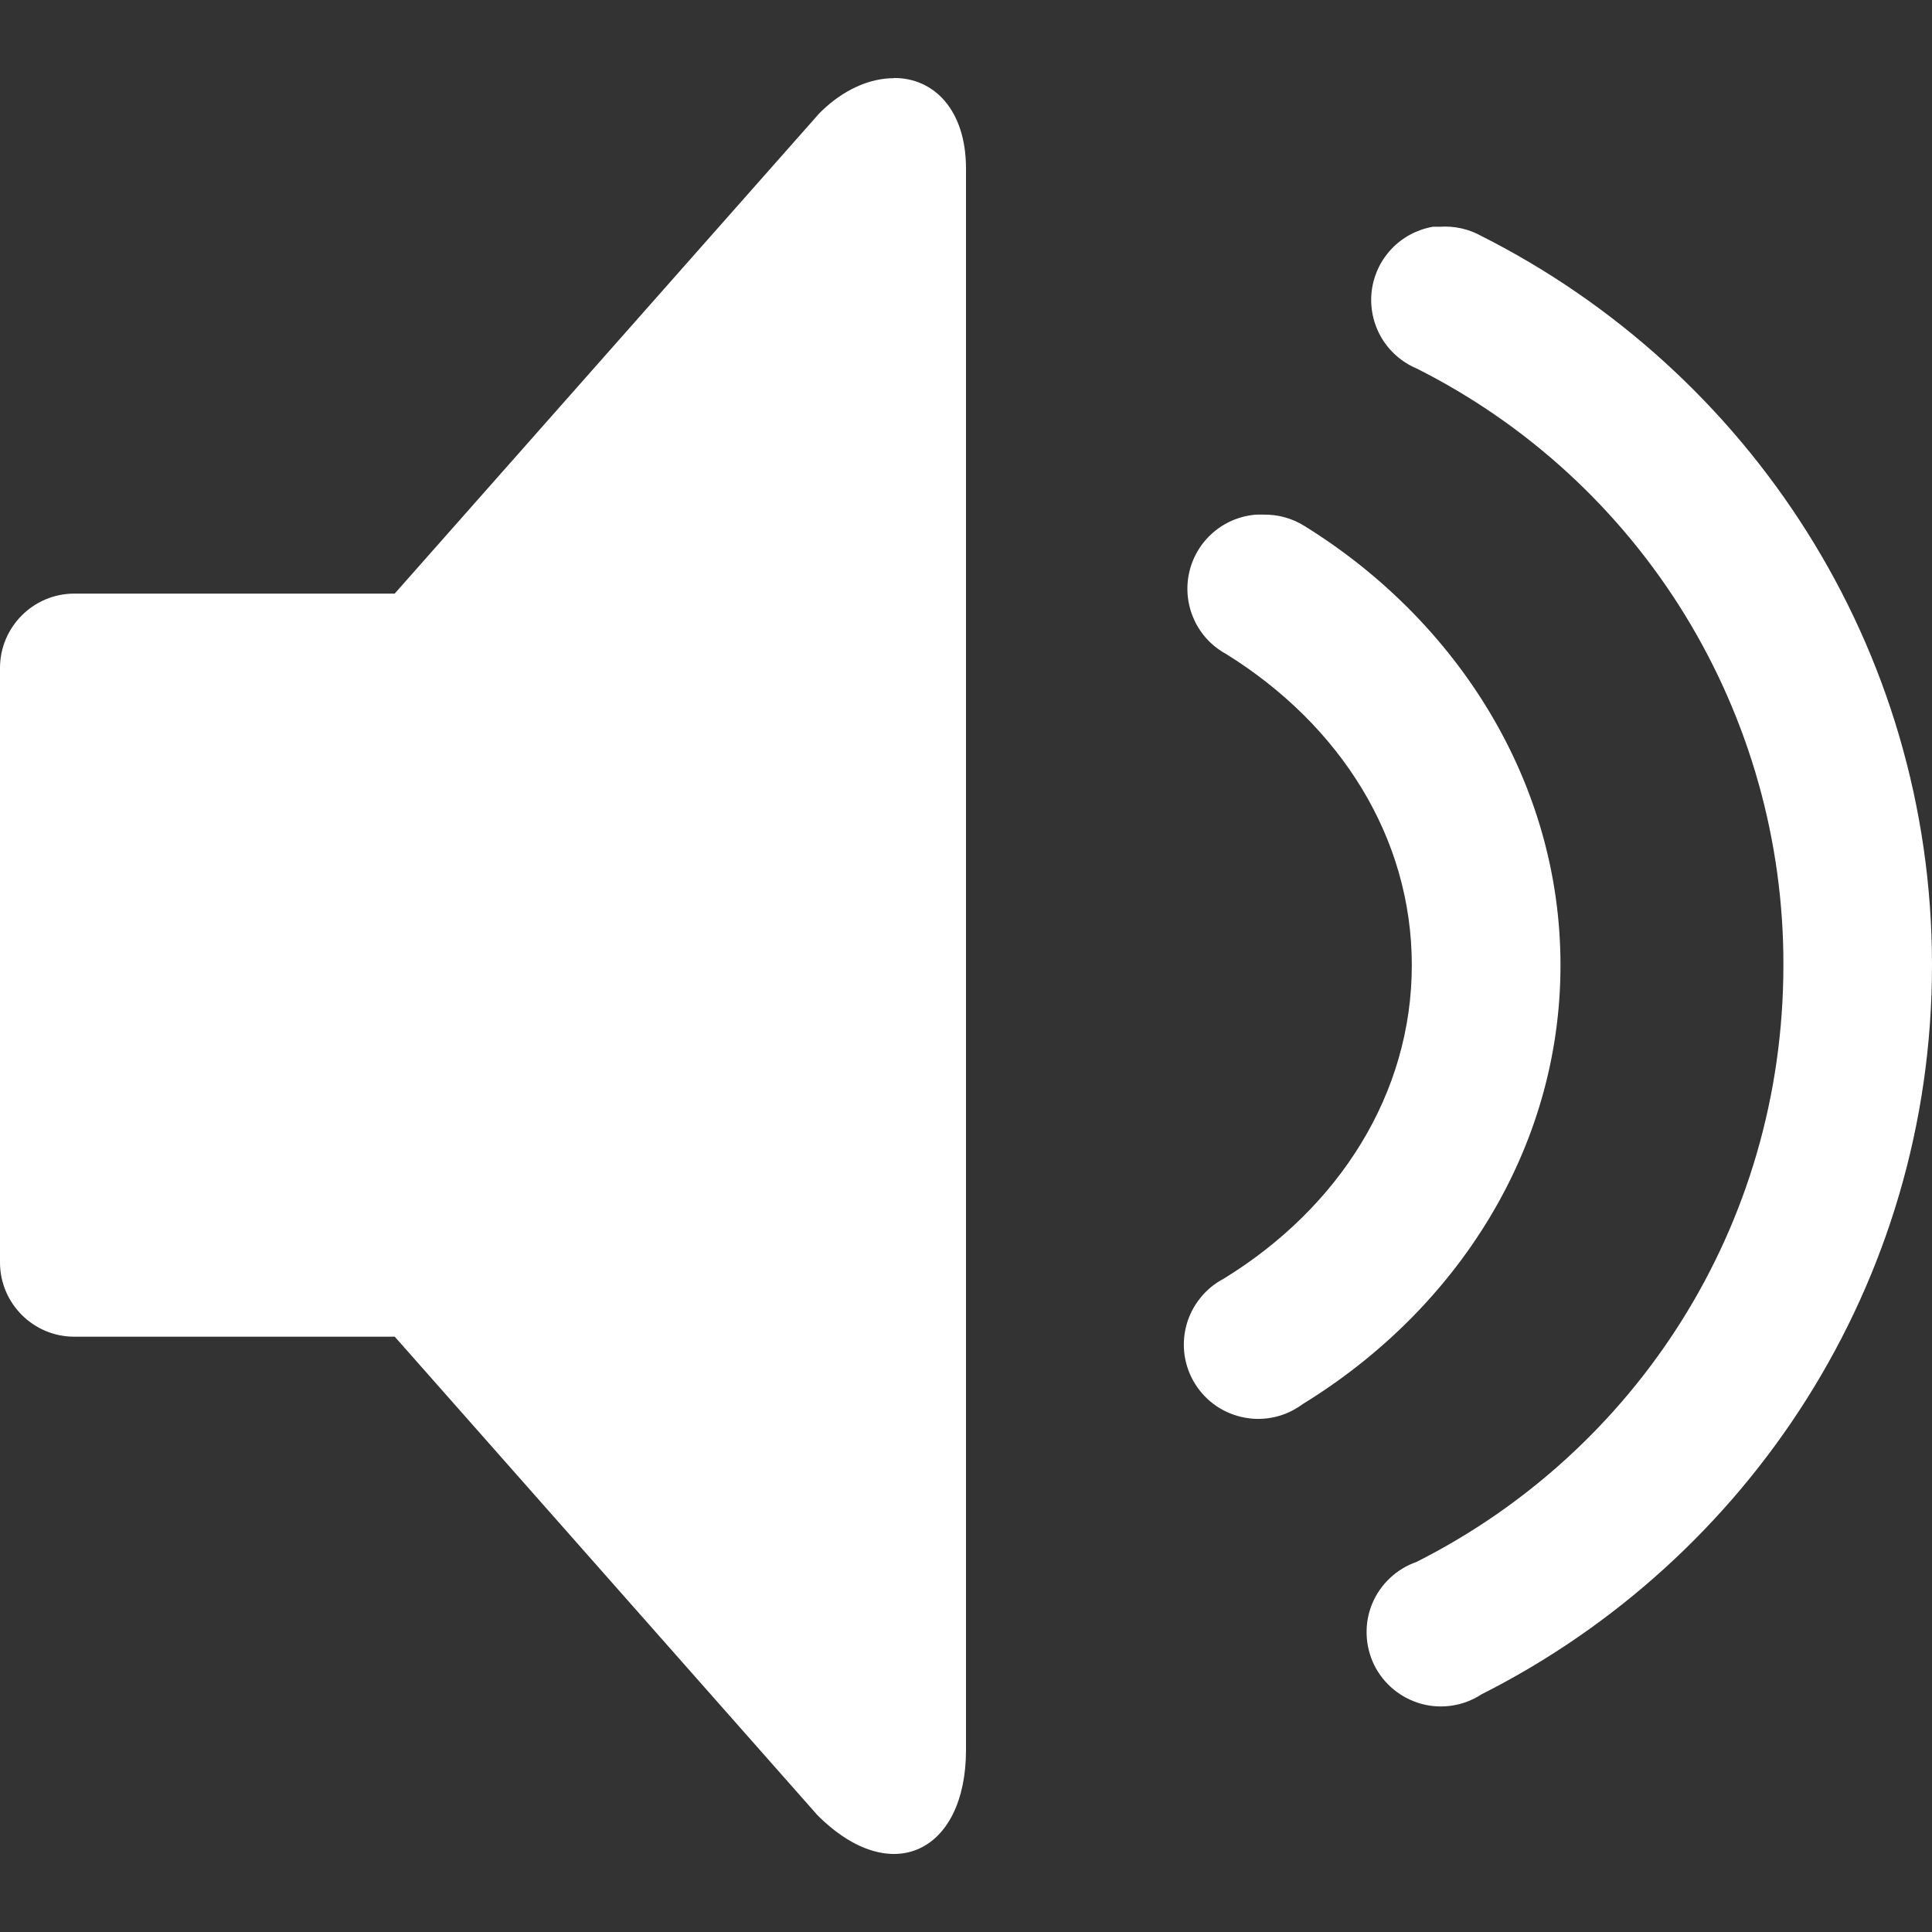 <svg width="24" height="24" viewBox="0 0 24 24" fill="none" xmlns="http://www.w3.org/2000/svg">
<rect x="0" y="0" width="24" height="24" fill="#333333" stroke="none"/>
<path d="M11.105 0.971C10.809 0.972 10.482 1.105 10.182 1.403L4.903 7.374L0.923 7.374C0.414 7.374 1.1924e-06 7.789 1.28132e-06 8.298L2.57249e-06 15.682C2.66142e-06 16.191 0.414 16.605 0.923 16.605L4.904 16.605L10.154 22.548C11.077 23.471 12 22.998 12 21.74L12 2.094C12 1.364 11.6 0.966 11.105 0.969L11.105 0.971ZM17.798 2.817C17.602 2.852 17.422 2.948 17.285 3.093C17.148 3.238 17.062 3.424 17.039 3.622C17.017 3.82 17.059 4.02 17.159 4.192C17.26 4.364 17.413 4.499 17.597 4.577C18.97 5.267 20.124 6.326 20.929 7.636C21.733 8.945 22.158 10.453 22.154 11.99C22.154 15.243 20.308 18.036 17.596 19.403C17.472 19.446 17.359 19.515 17.265 19.605C17.17 19.694 17.095 19.803 17.045 19.924C16.995 20.045 16.972 20.175 16.977 20.306C16.981 20.436 17.013 20.564 17.07 20.682C17.128 20.799 17.21 20.903 17.311 20.986C17.411 21.069 17.529 21.13 17.654 21.165C17.78 21.2 17.912 21.207 18.041 21.187C18.171 21.167 18.294 21.119 18.403 21.048C21.72 19.375 24 15.948 24 11.99C24 8.032 21.719 4.605 18.403 2.932C18.245 2.844 18.065 2.804 17.885 2.817C17.856 2.816 17.827 2.816 17.798 2.817ZM15.605 6.393C15.407 6.408 15.218 6.486 15.068 6.617C14.917 6.748 14.813 6.924 14.771 7.119C14.729 7.313 14.751 7.516 14.834 7.698C14.916 7.879 15.056 8.029 15.231 8.124C16.655 9.009 17.538 10.411 17.538 11.99C17.538 13.579 16.641 15 15.202 15.884C15.089 15.943 14.989 16.025 14.91 16.125C14.83 16.224 14.771 16.339 14.738 16.462C14.705 16.585 14.697 16.714 14.716 16.84C14.735 16.966 14.78 17.087 14.848 17.195C14.916 17.302 15.005 17.395 15.111 17.467C15.216 17.538 15.336 17.587 15.461 17.61C15.586 17.634 15.715 17.631 15.839 17.602C15.964 17.573 16.08 17.518 16.183 17.442C18.093 16.269 19.385 14.275 19.385 11.99C19.385 9.718 18.104 7.713 16.211 6.538C16.056 6.439 15.876 6.389 15.692 6.393C15.663 6.392 15.634 6.392 15.605 6.393Z" fill="white"/>
</svg>
